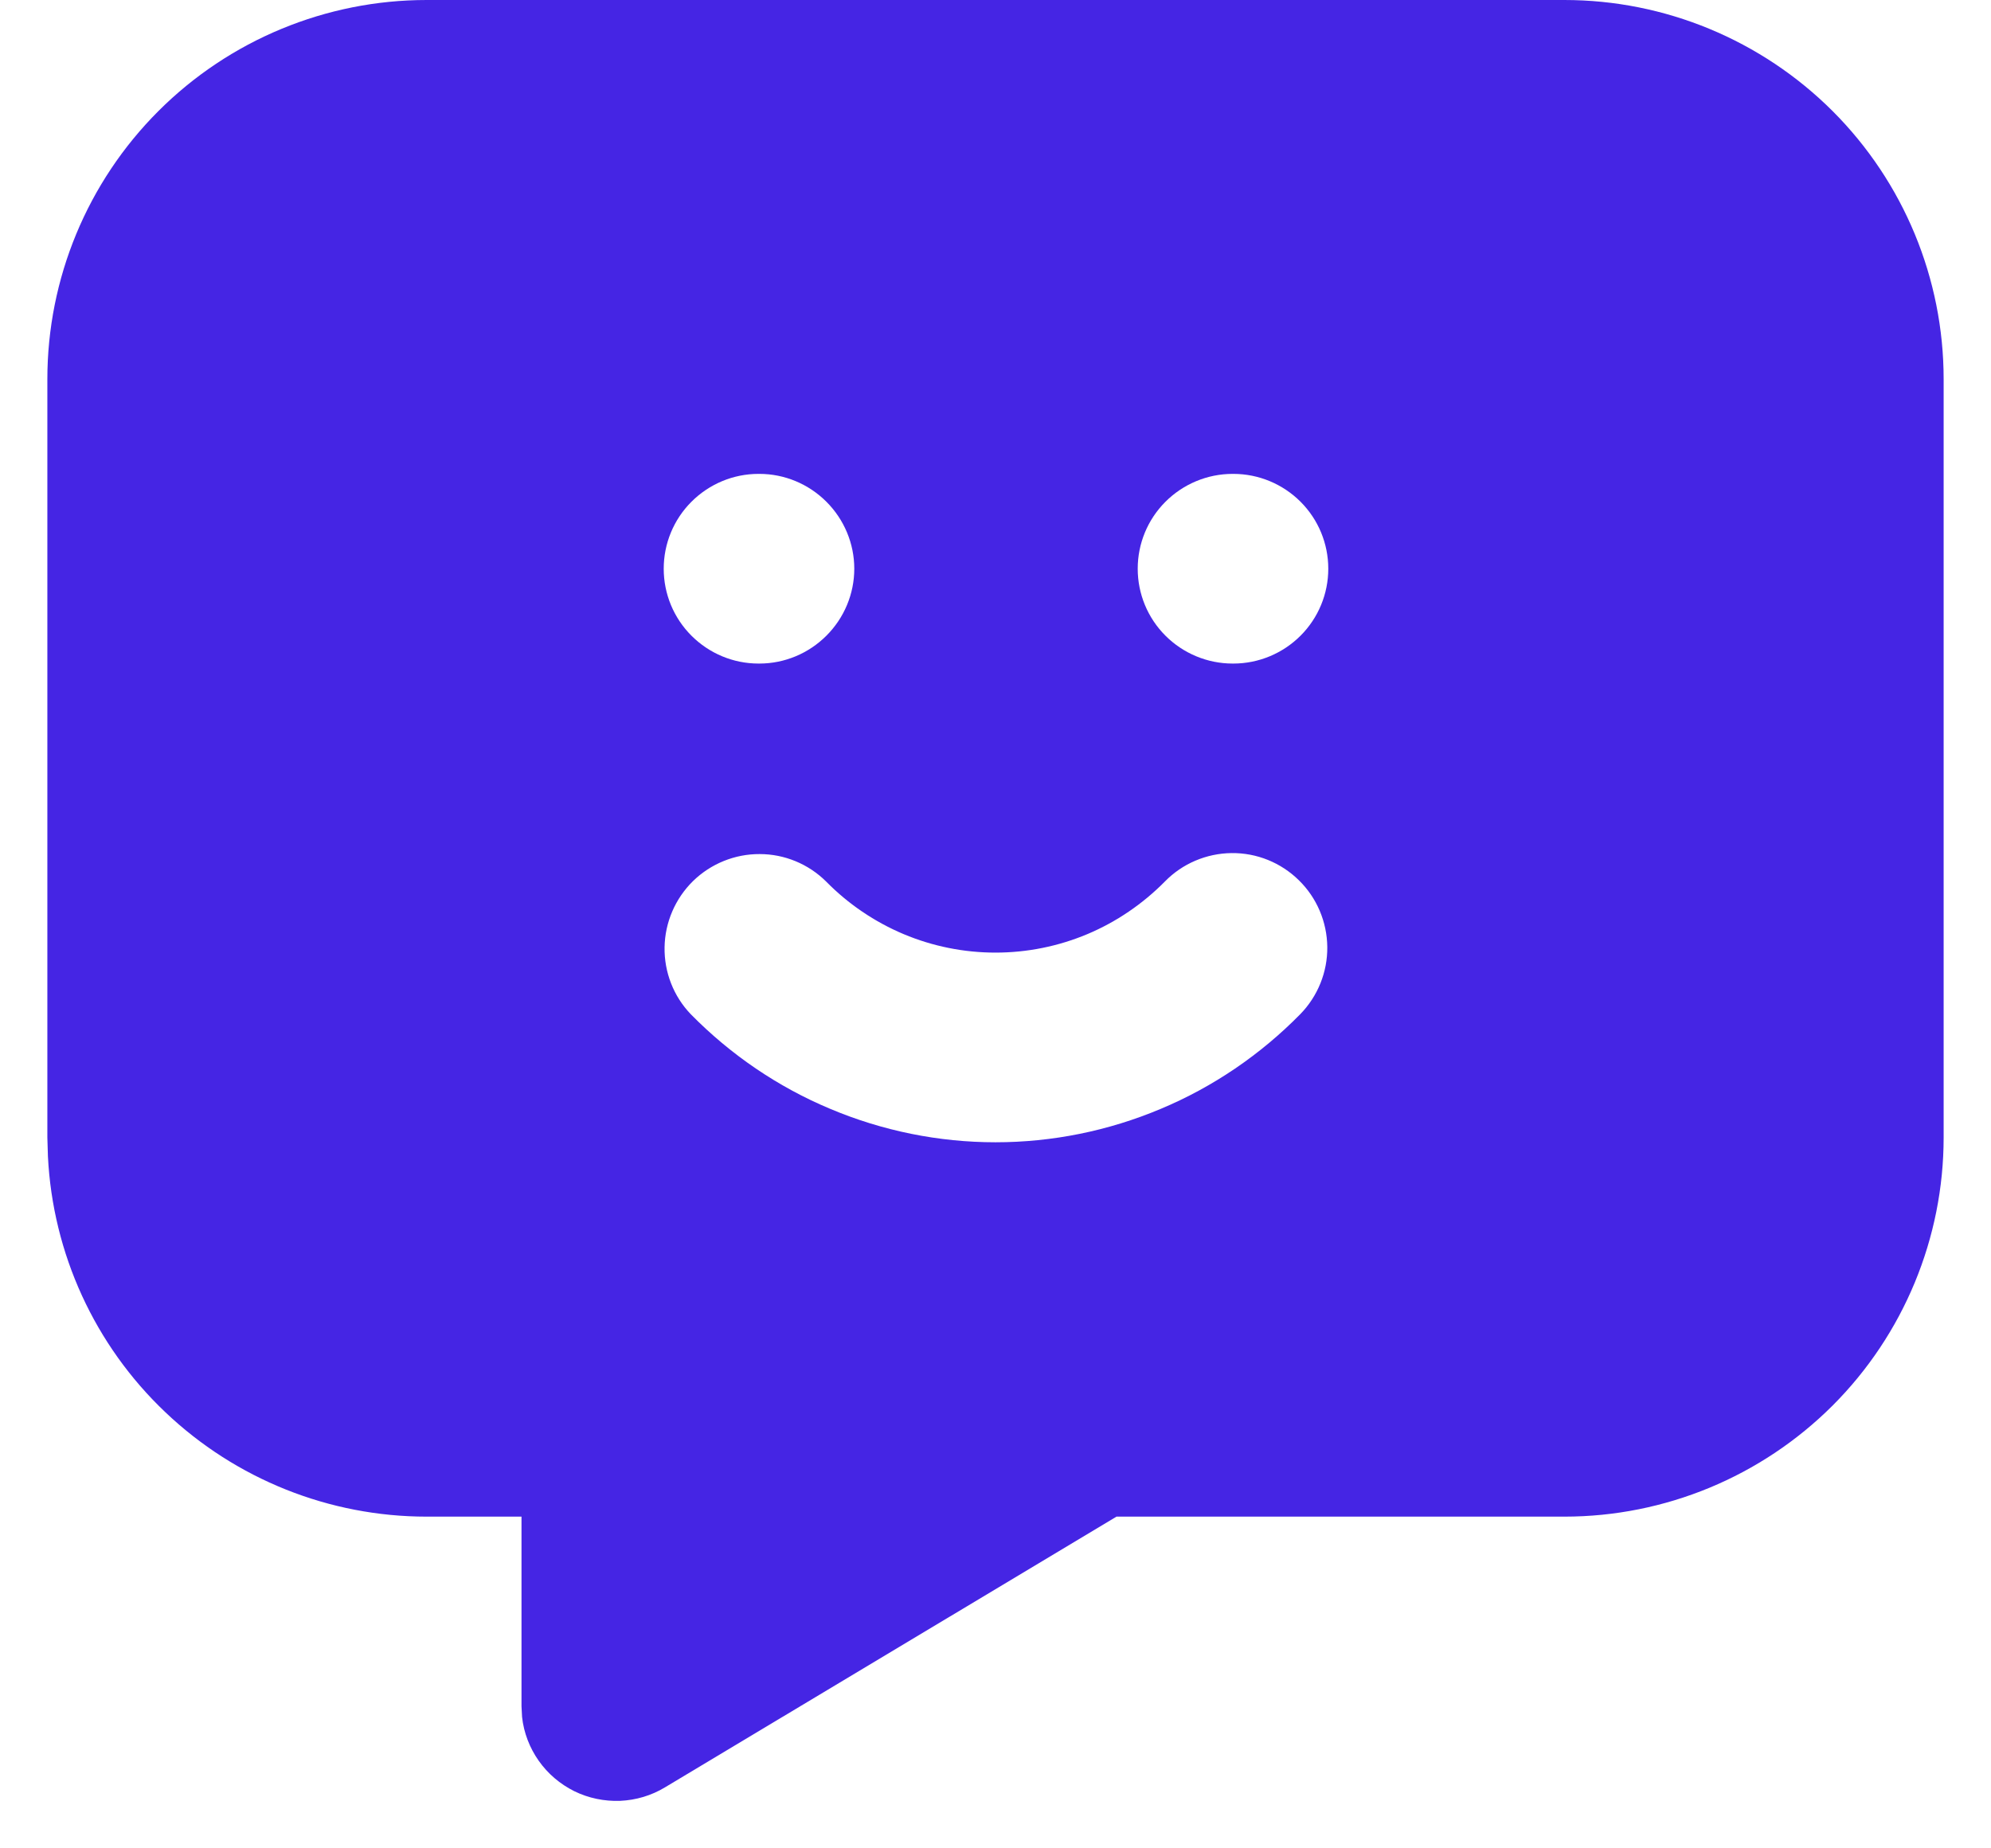 <svg width="14" height="13" viewBox="0 0 14 13" fill="none" xmlns="http://www.w3.org/2000/svg">
<path d="M11 0C11.707 0 12.385 0.281 12.886 0.781C13.386 1.281 13.667 1.959 13.667 2.667V8C13.667 8.707 13.386 9.386 12.886 9.886C12.385 10.386 11.707 10.667 11 10.667H7.851L4.676 12.571C4.58 12.629 4.472 12.661 4.36 12.666C4.249 12.67 4.138 12.647 4.038 12.598C3.938 12.548 3.852 12.475 3.788 12.384C3.724 12.293 3.683 12.187 3.671 12.076L3.667 12V10.667H3C2.316 10.667 1.658 10.404 1.162 9.932C0.666 9.461 0.371 8.817 0.337 8.133L0.333 8V2.667C0.333 1.959 0.614 1.281 1.114 0.781C1.614 0.281 2.293 0 3 0H11ZM9.133 6.191C9.007 6.067 8.837 5.998 8.66 6C8.483 6.002 8.314 6.074 8.191 6.2C8.035 6.358 7.85 6.484 7.646 6.57C7.441 6.656 7.222 6.7 7 6.7C6.778 6.7 6.559 6.656 6.354 6.57C6.15 6.484 5.964 6.358 5.809 6.2C5.685 6.077 5.517 6.007 5.342 6.007C5.167 6.006 4.998 6.075 4.873 6.197C4.748 6.32 4.676 6.487 4.673 6.662C4.67 6.837 4.736 7.007 4.857 7.133C5.137 7.418 5.47 7.645 5.838 7.799C6.206 7.954 6.601 8.034 7 8.034C7.399 8.034 7.794 7.954 8.162 7.799C8.53 7.645 8.863 7.418 9.143 7.133C9.266 7.007 9.335 6.837 9.333 6.66C9.331 6.483 9.259 6.314 9.133 6.191ZM5.34 3.333H5.333C5.156 3.333 4.987 3.404 4.862 3.529C4.737 3.654 4.667 3.823 4.667 4C4.667 4.177 4.737 4.346 4.862 4.471C4.987 4.596 5.156 4.667 5.333 4.667H5.34C5.517 4.667 5.686 4.596 5.811 4.471C5.936 4.346 6.007 4.177 6.007 4C6.007 3.823 5.936 3.654 5.811 3.529C5.686 3.404 5.517 3.333 5.34 3.333ZM8.673 3.333H8.667C8.49 3.333 8.32 3.404 8.195 3.529C8.07 3.654 8 3.823 8 4C8 4.177 8.07 4.346 8.195 4.471C8.32 4.596 8.49 4.667 8.667 4.667H8.673C8.85 4.667 9.02 4.596 9.145 4.471C9.27 4.346 9.34 4.177 9.34 4C9.34 3.823 9.27 3.654 9.145 3.529C9.02 3.404 8.85 3.333 8.673 3.333Z" fill="#4525E4"/>
</svg>
